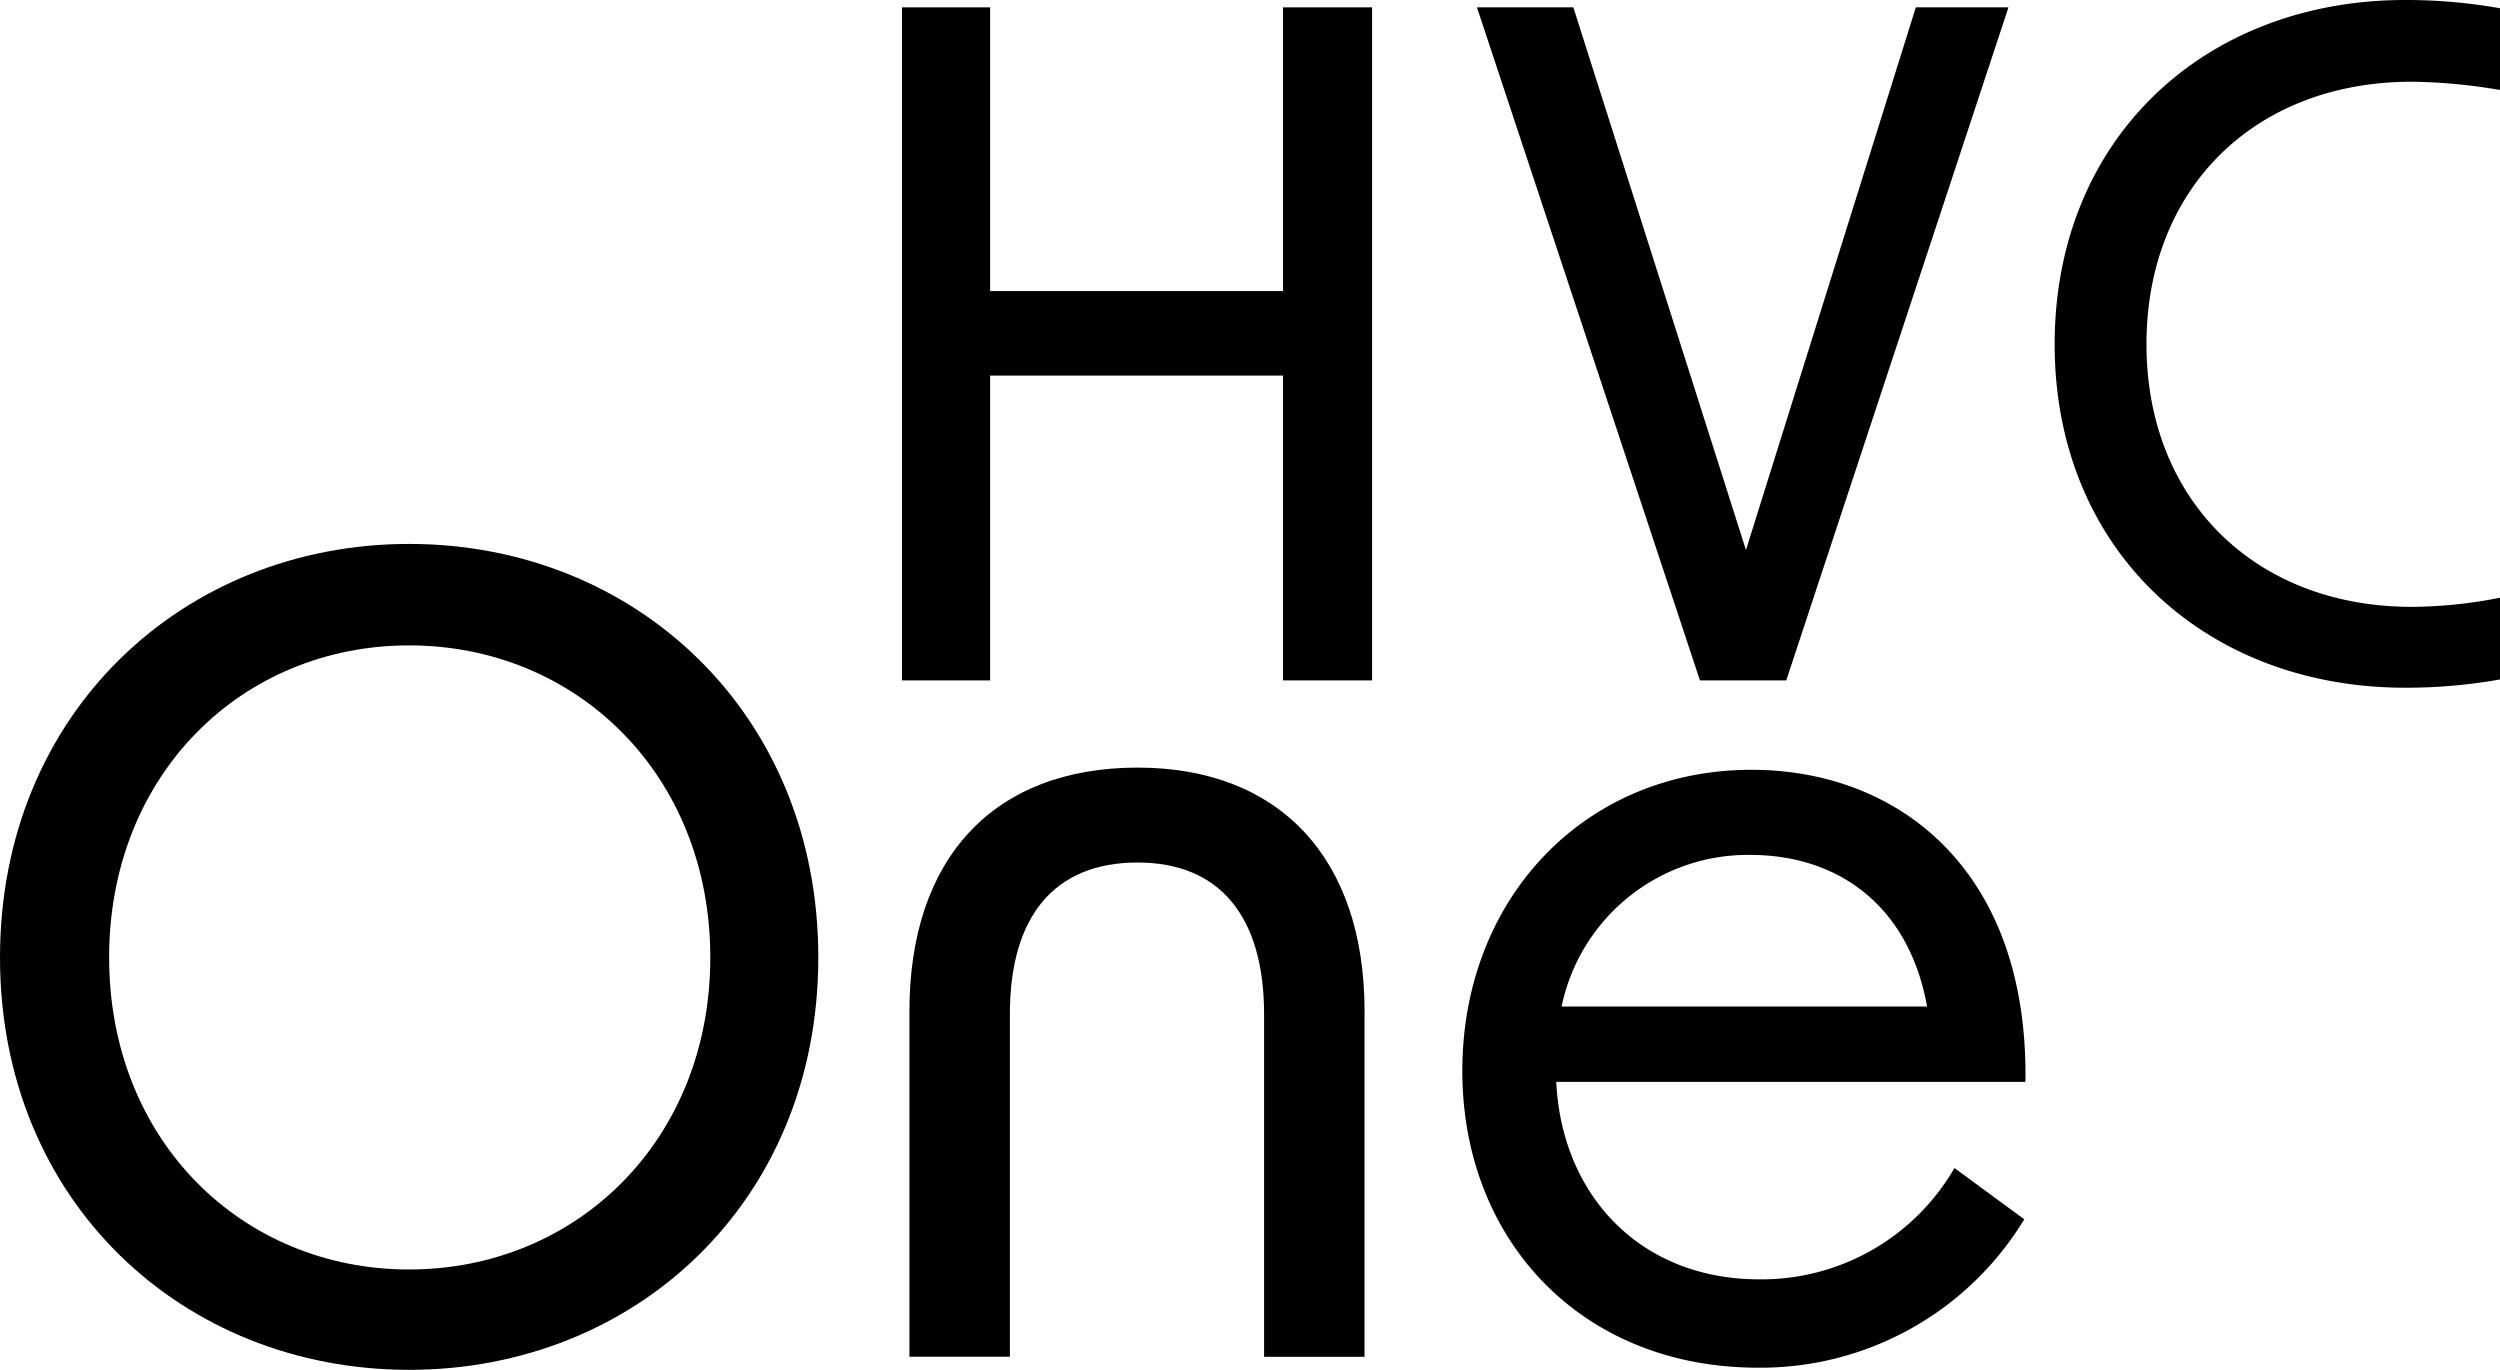 <svg xmlns="http://www.w3.org/2000/svg" width="109.5" height="60" viewBox="0 0 109.5 60"><g transform="translate(-109.434 -182.371)"><path d="M222.978,199.29h-12.83v13.352h-3.861v-29.48h3.861v12.427h12.83V183.162h3.9v29.48h-3.9Z" transform="translate(-57.347 -0.469)"/><path d="M268.019,183.162h4.222l7.561,23.769,7.44-23.769H291.3l-9.733,29.48h-3.78Z" transform="translate(-93.895 -0.469)"/><path d="M330.067,197.453c0-9.009,6.556-15.082,15.363-15.082a23.4,23.4,0,0,1,4.143.362v3.58a24.112,24.112,0,0,0-3.861-.362c-6.878,0-11.623,4.665-11.623,11.5,0,6.8,4.745,11.5,11.623,11.5a20.256,20.256,0,0,0,3.861-.4v3.58a23.4,23.4,0,0,1-4.143.362C336.623,212.495,330.067,206.421,330.067,197.453Z" transform="translate(-130.639 0)"/><path d="M109.434,258.993c0-10.7,8.028-18.112,17.921-18.112s17.921,7.407,17.921,18.112-8.028,18.063-17.921,18.063S109.434,269.7,109.434,258.993Zm17.921,13.667c7.312,0,13.19-5.639,13.19-13.667s-5.878-13.668-13.19-13.668-13.141,5.639-13.141,13.668S120.043,272.661,127.355,272.661Z" transform="translate(0 -34.686)"/><path d="M217.091,264.941c6.212,0,9.94,3.967,9.94,10.657v15.149h-4.4V275.741c0-4.3-1.959-6.643-5.543-6.643-3.632,0-5.591,2.342-5.591,6.643v15.005h-4.4V275.6C207.1,268.908,210.783,264.941,217.091,264.941Z" transform="translate(-57.83 -48.949)"/><path d="M266.445,278.366c0-7.551,5.352-13.19,12.664-13.19,6.4,0,12.139,4.349,12,13.668h-20.55c.239,4.97,3.68,8.65,8.889,8.65A9.754,9.754,0,0,0,288,282.618l3.058,2.246a13.508,13.508,0,0,1-11.661,6.5C271.653,291.364,266.445,285.773,266.445,278.366Zm20.357-2.82c-.812-4.492-3.966-6.642-7.742-6.642a8.336,8.336,0,0,0-8.267,6.642Z" transform="translate(-92.961 -49.088)"/></g></svg>